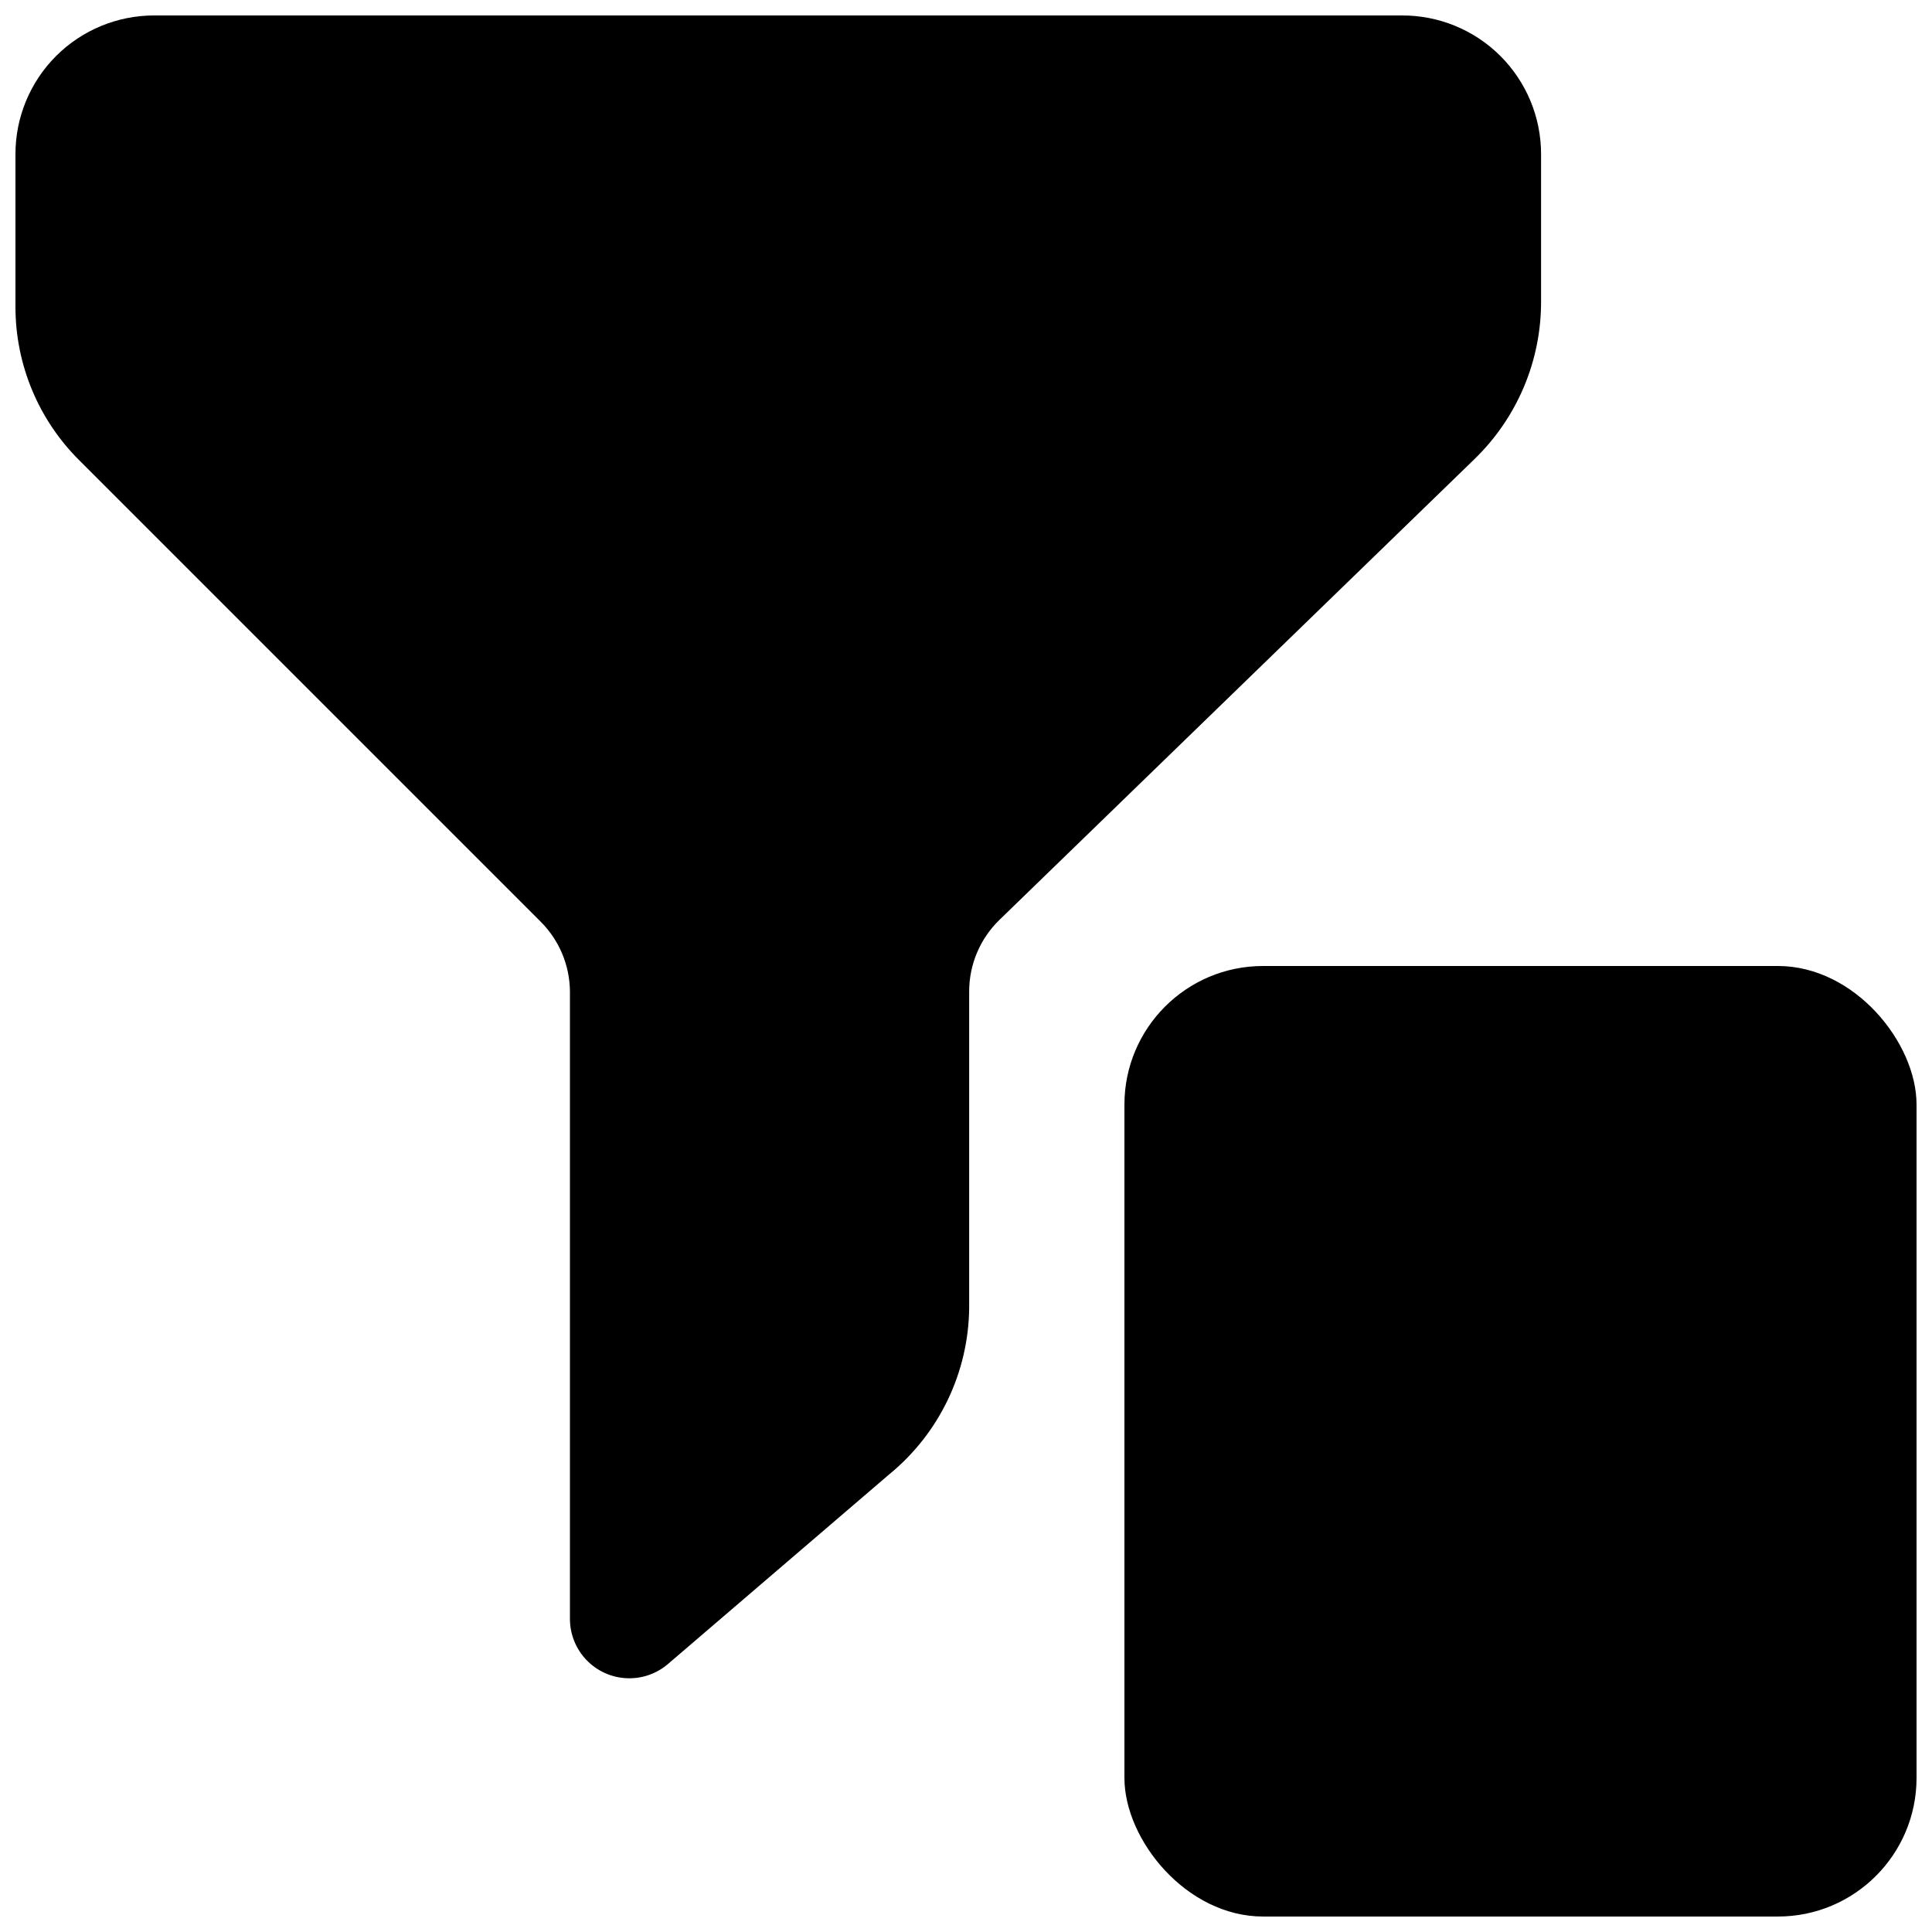<?xml version="1.0" encoding="UTF-8"?>
<!-- Uploaded to: SVG Repo, www.svgrepo.com, Generator: SVG Repo Mixer Tools -->
<svg width="800px" height="800px" version="1.1" viewBox="144 144 512 512" xmlns="http://www.w3.org/2000/svg">
 <defs>
  <clipPath id="b">
   <path d="m148.09 148.09h404.91v440.91h-404.91z"/>
  </clipPath>
  <clipPath id="a">
   <path d="m441 400h210.9v251.9h-210.9z"/>
  </clipPath>
 </defs>
 <g>
  <g clip-path="url(#b)">
   <path d="m287.27 388.24c4.914 4.902 7.703 11.535 7.769 18.473v166.26c-0.012 4.047 1.535 7.945 4.32 10.883 2.785 2.934 6.594 4.688 10.637 4.887 4.043 0.203 8.008-1.16 11.07-3.805l58.777-50.383 0.004 0.004c13.117-10.82 20.797-26.871 20.992-43.875v-83.969c0.008-7.113 2.883-13.922 7.977-18.891l125.95-122.17-0.004-0.004c11.363-11 17.734-26.168 17.637-41.984v-38.836c0-9.777-3.902-19.152-10.836-26.051-6.934-6.894-16.332-10.738-26.113-10.684h-330.62c-9.742 0-19.086 3.871-25.977 10.758-6.887 6.891-10.758 16.234-10.758 25.977v40.516c0.004 15.301 6.125 29.965 17.004 40.727z"/>
  </g>
  <g clip-path="url(#a)">
   <path d="m478.72 400h136.45c20.289 0 36.734 20.289 36.734 36.734v178.43c0 20.289-16.449 36.734-36.734 36.734h-136.45c-20.289 0-36.734-20.289-36.734-36.734v-178.43c0-20.289 16.449-36.734 36.734-36.734z"/>
  </g>
 </g>
</svg>